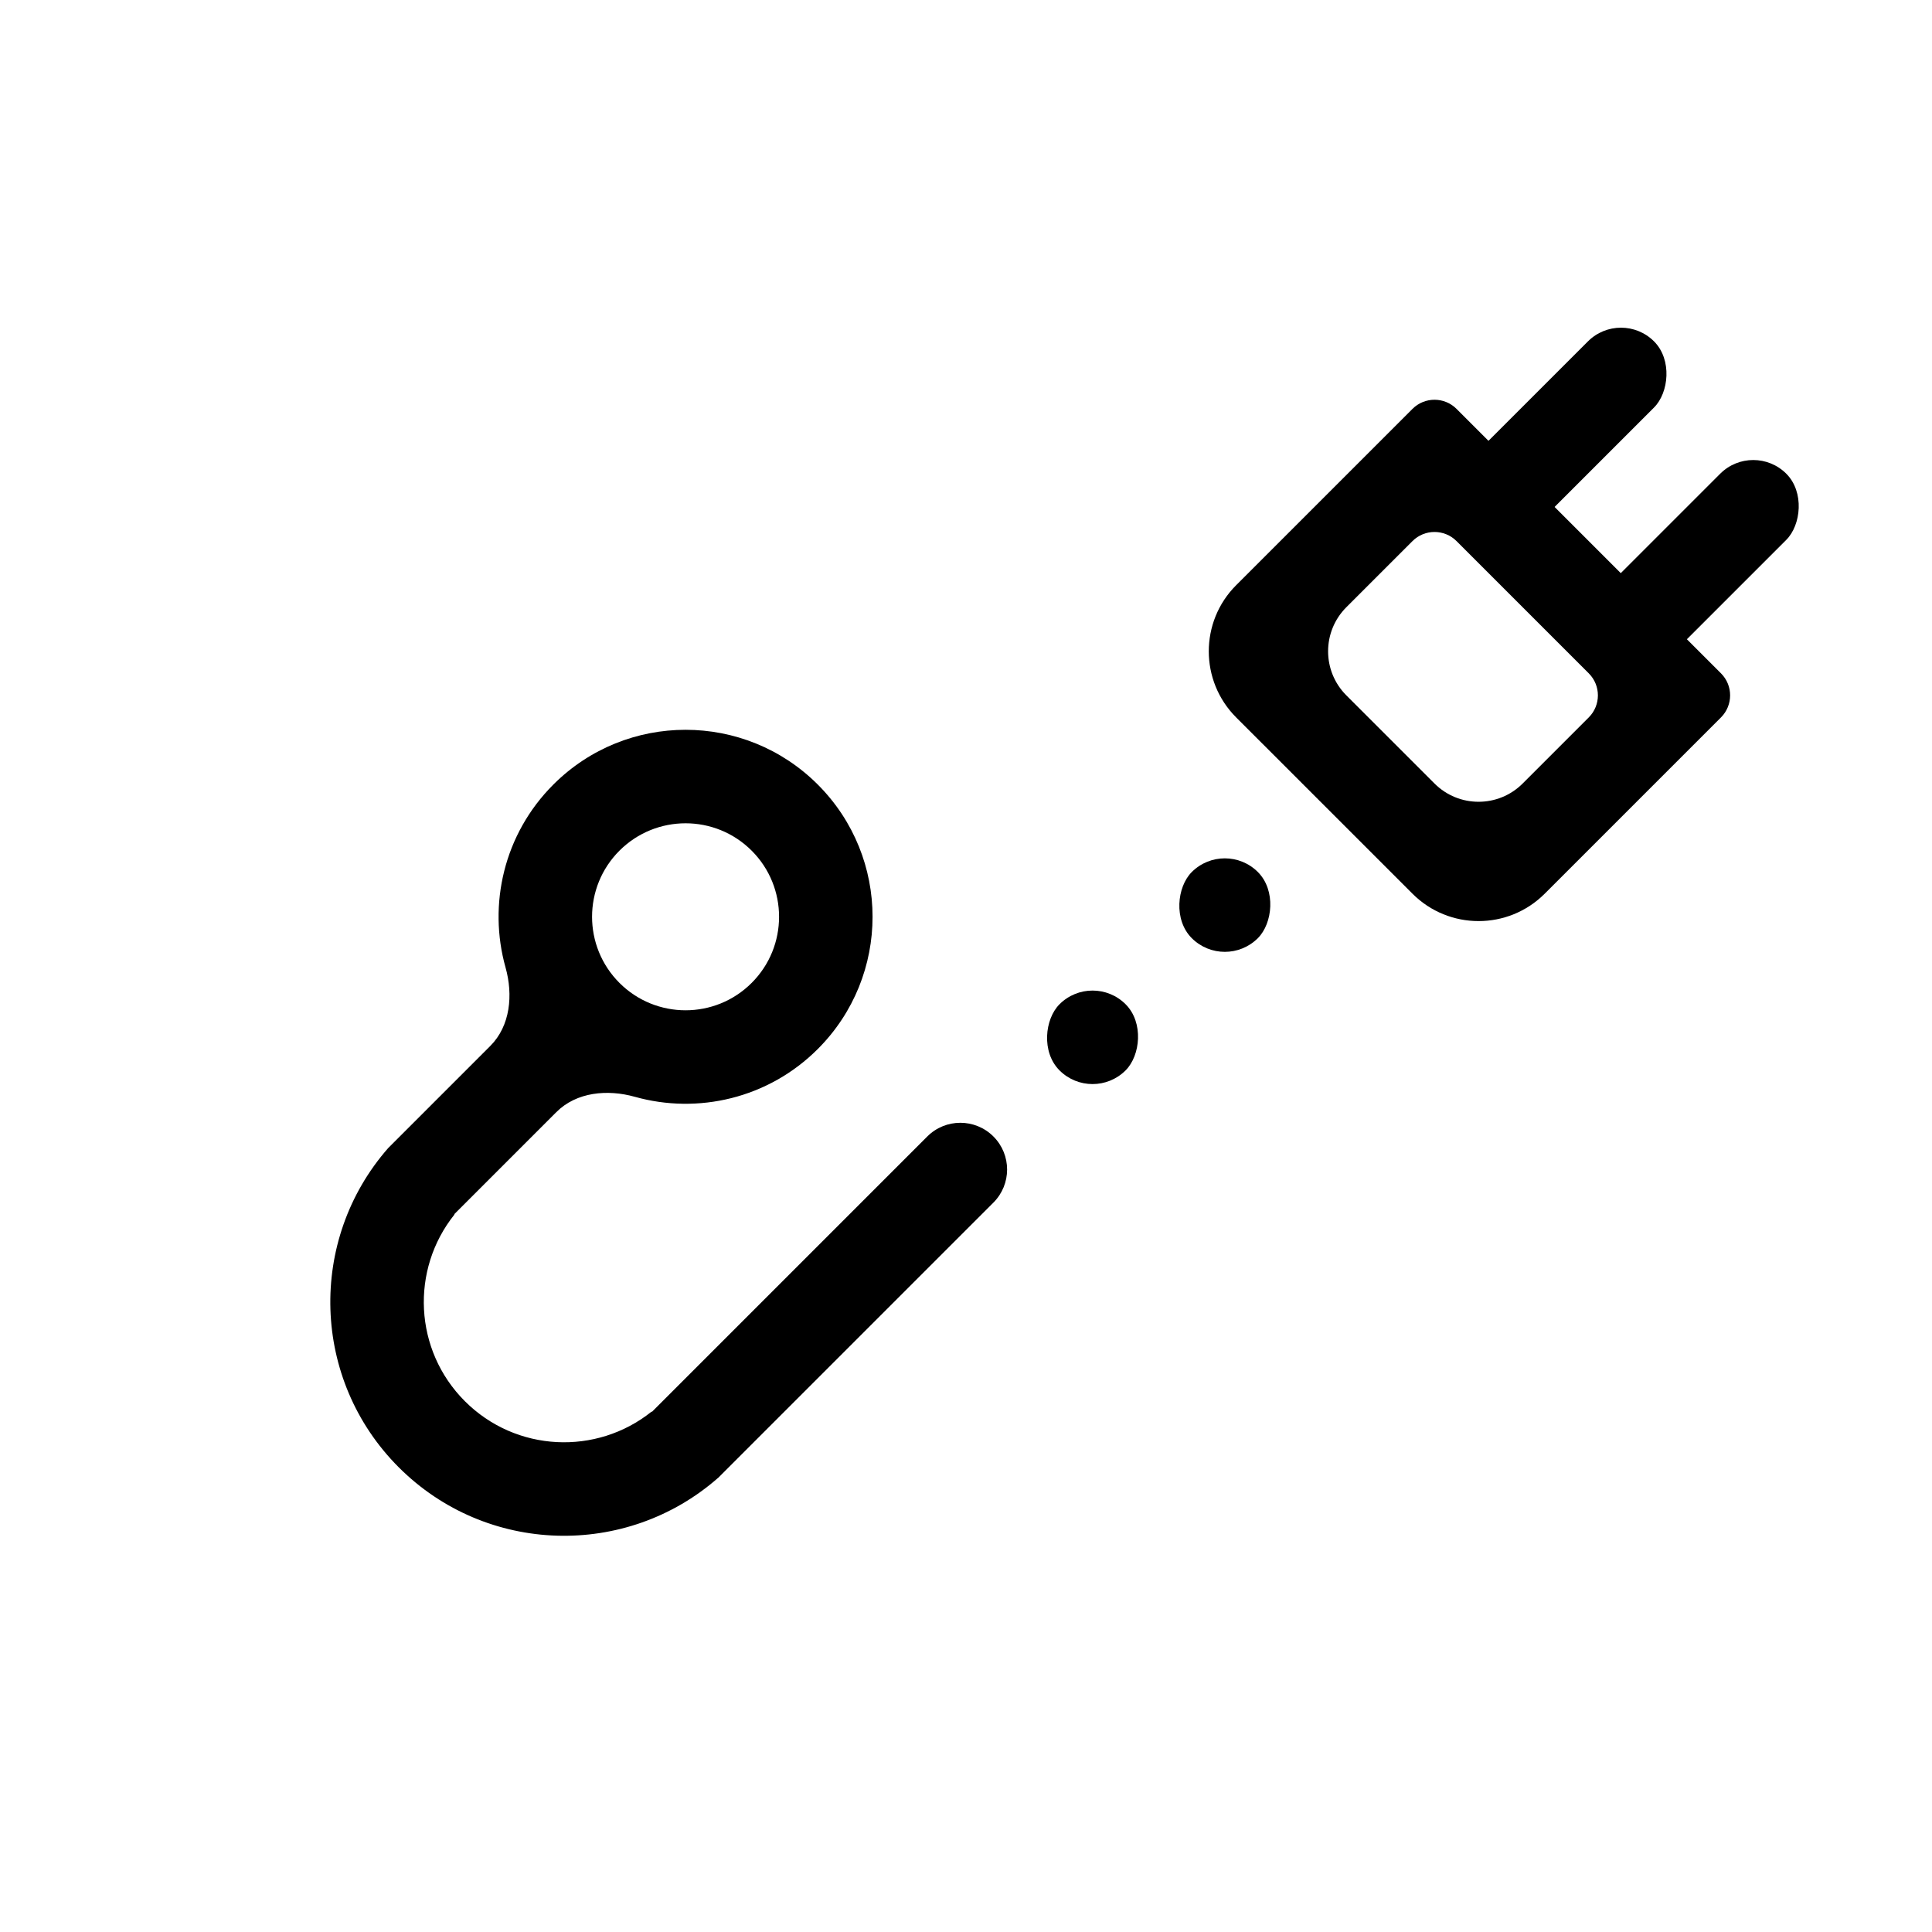 <?xml version="1.0" encoding="UTF-8"?>
<!-- Uploaded to: SVG Repo, www.svgrepo.com, Generator: SVG Repo Mixer Tools -->
<svg fill="#000000" width="800px" height="800px" version="1.1" viewBox="144 144 512 512" xmlns="http://www.w3.org/2000/svg">
 <g>
  <path d="m291.45 438.71c5.332-5.332 13.543-6.078 20.801-4.043 16.688 4.68 35.348 0.457 48.473-12.668 19.352-19.355 19.352-50.73 0-70.082-19.352-19.352-50.727-19.352-70.082 0-13.125 13.125-17.348 31.785-12.668 48.473 2.035 7.254 1.289 15.469-4.043 20.797l-27.086 27.09c-0.004 0-0.004 0.004 0 0.004-21.316 24.332-20.371 61.367 2.832 84.574 23.207 23.203 60.238 24.152 84.57 2.84 0.004-0.004 0.008-0.004 0.012 0 0.004 0.004 0.008 0.004 0.012 0l72.996-72.996c4.836-4.84 4.836-12.684 0-17.52-4.84-4.84-12.684-4.84-17.523 0l-72.938 72.941c-0.023 0.02-0.059 0.02-0.078 0-0.02-0.023-0.051-0.023-0.074-0.008-14.59 11.668-35.934 10.742-49.453-2.777-13.523-13.523-14.449-34.867-2.777-49.461 0.016-0.02 0.016-0.047-0.004-0.062-0.02-0.02-0.02-0.051 0-0.07zm51.754-34.234c-9.676 9.68-25.363 9.68-35.043 0-9.676-9.676-9.676-25.363 0-35.039 9.68-9.676 25.367-9.676 35.043 0 9.676 9.676 9.676 25.363 0 35.039z" fill-rule="evenodd"/>
  <path d="m477.35 375.1c4.84 4.84 3.922 13.598 0 17.52-4.84 4.84-12.684 4.84-17.52 0-4.84-4.84-3.922-13.598 0-17.52 4.84-4.84 12.684-4.84 17.52 0z"/>
  <path d="m442.3 410.14c4.84 4.84 3.922 13.598 0 17.52-4.84 4.84-12.684 4.84-17.52 0-4.84-4.84-3.922-13.598 0-17.52 4.84-4.84 12.684-4.84 17.52 0z"/>
  <path d="m530 252.36c-3.227-3.227-8.457-3.227-11.68 0l-46.723 46.719c-9.676 9.676-9.676 25.367 0 35.043l46.723 46.719c9.676 9.676 25.363 9.676 35.039 0l46.719-46.719c3.227-3.227 3.227-8.457 0-11.68zm0 35.039c-3.227-3.227-8.457-3.227-11.68 0l-17.523 17.52c-6.449 6.453-6.449 16.91 0 23.363l23.363 23.359c6.449 6.449 16.906 6.449 23.359 0l17.52-17.52c3.227-3.227 3.227-8.457 0-11.68z" fill-rule="evenodd"/>
  <path d="m570.67 316.26c-4.84-4.84-3.922-13.598 0-17.52l29.199-29.199c4.84-4.84 12.684-4.84 17.52 0 4.84 4.84 3.922 13.598 0 17.52l-29.199 29.199c-4.84 4.84-12.684 4.84-17.52 0z"/>
  <path d="m535.62 281.19c-4.84-4.84-3.922-13.598 0-17.52l29.199-29.199c4.84-4.84 12.684-4.84 17.52 0 4.84 4.84 3.922 13.598 0 17.52l-29.199 29.199c-4.84 4.84-12.684 4.84-17.52 0z"/>
 </g>
</svg>